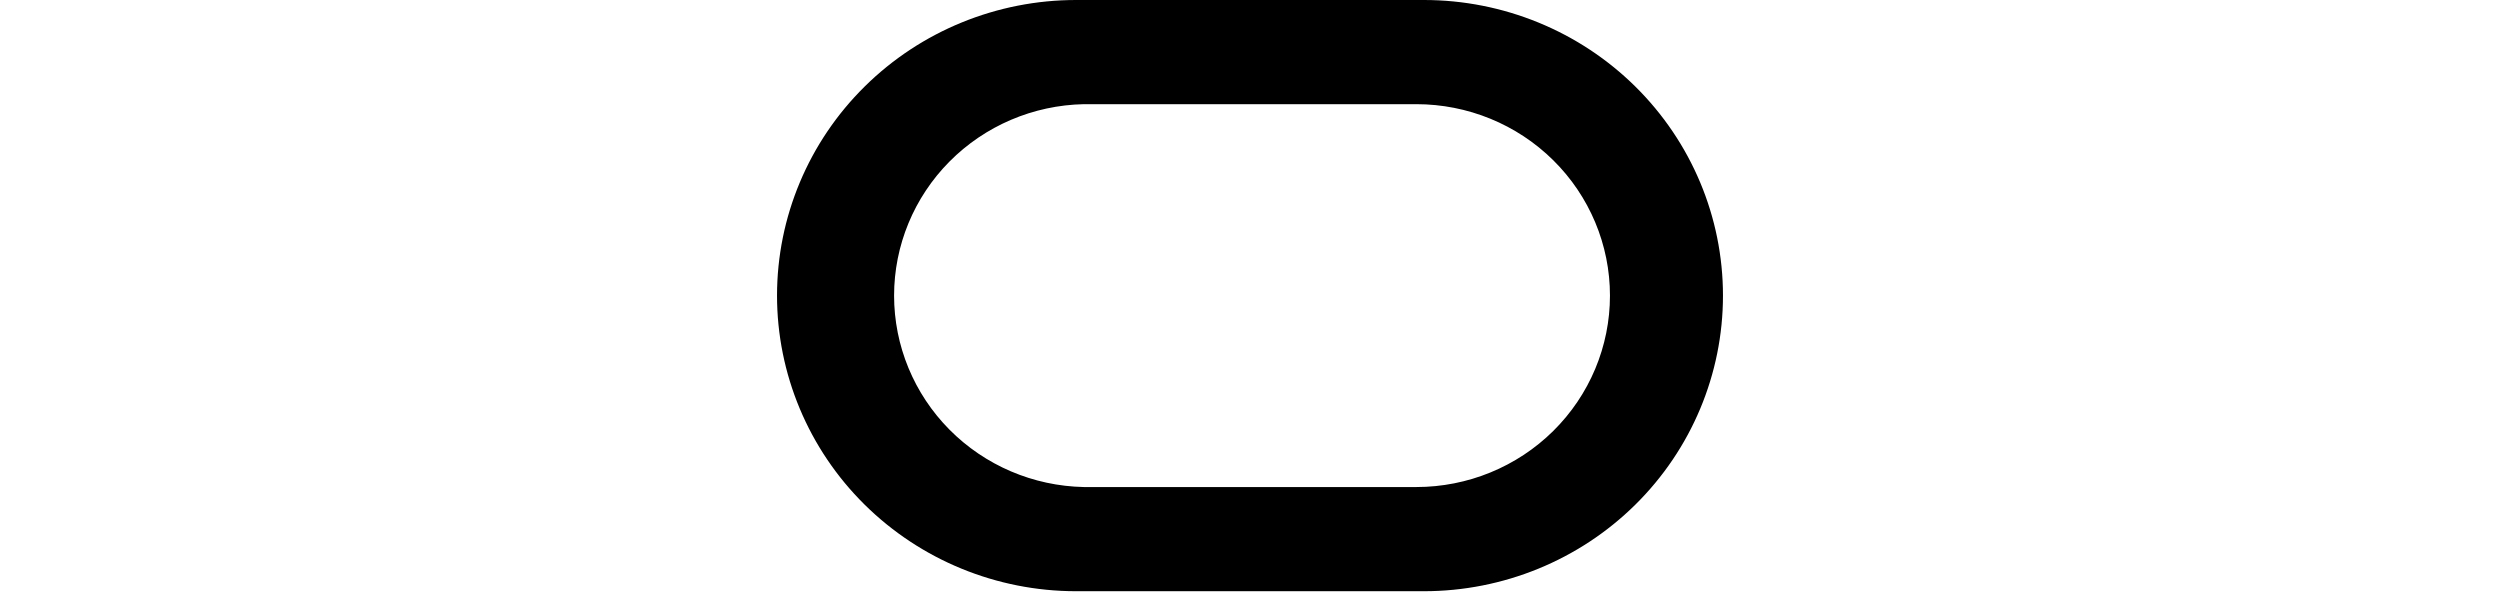 <svg width="148" height="36" viewBox="0 0 148 36" fill="none" xmlns="http://www.w3.org/2000/svg">
<path d="M84.295 2.43477e-06H63.715C59.019 -0.002 54.514 1.839 51.192 5.119C47.87 8.399 46.002 12.85 46 17.491C45.998 22.132 47.861 26.584 51.179 29.868C54.498 33.151 59 34.998 63.696 35H84.295C88.99 35 93.494 33.156 96.814 29.874C100.135 26.593 102 22.141 102 17.5C102 12.859 100.135 8.408 96.814 5.126C93.494 1.844 88.99 2.43477e-06 84.295 2.43477e-06ZM83.844 28.833H64.167C61.166 28.773 58.309 27.553 56.208 25.434C54.107 23.315 52.93 20.467 52.93 17.5C52.93 14.533 54.107 11.685 56.208 9.566C58.309 7.447 61.166 6.227 64.167 6.167H83.844C86.885 6.167 89.802 7.361 91.952 9.486C94.102 11.612 95.31 14.494 95.31 17.5C95.31 20.506 94.102 23.388 91.952 25.514C89.802 27.639 86.885 28.833 83.844 28.833Z" fill="black"/>
</svg>
